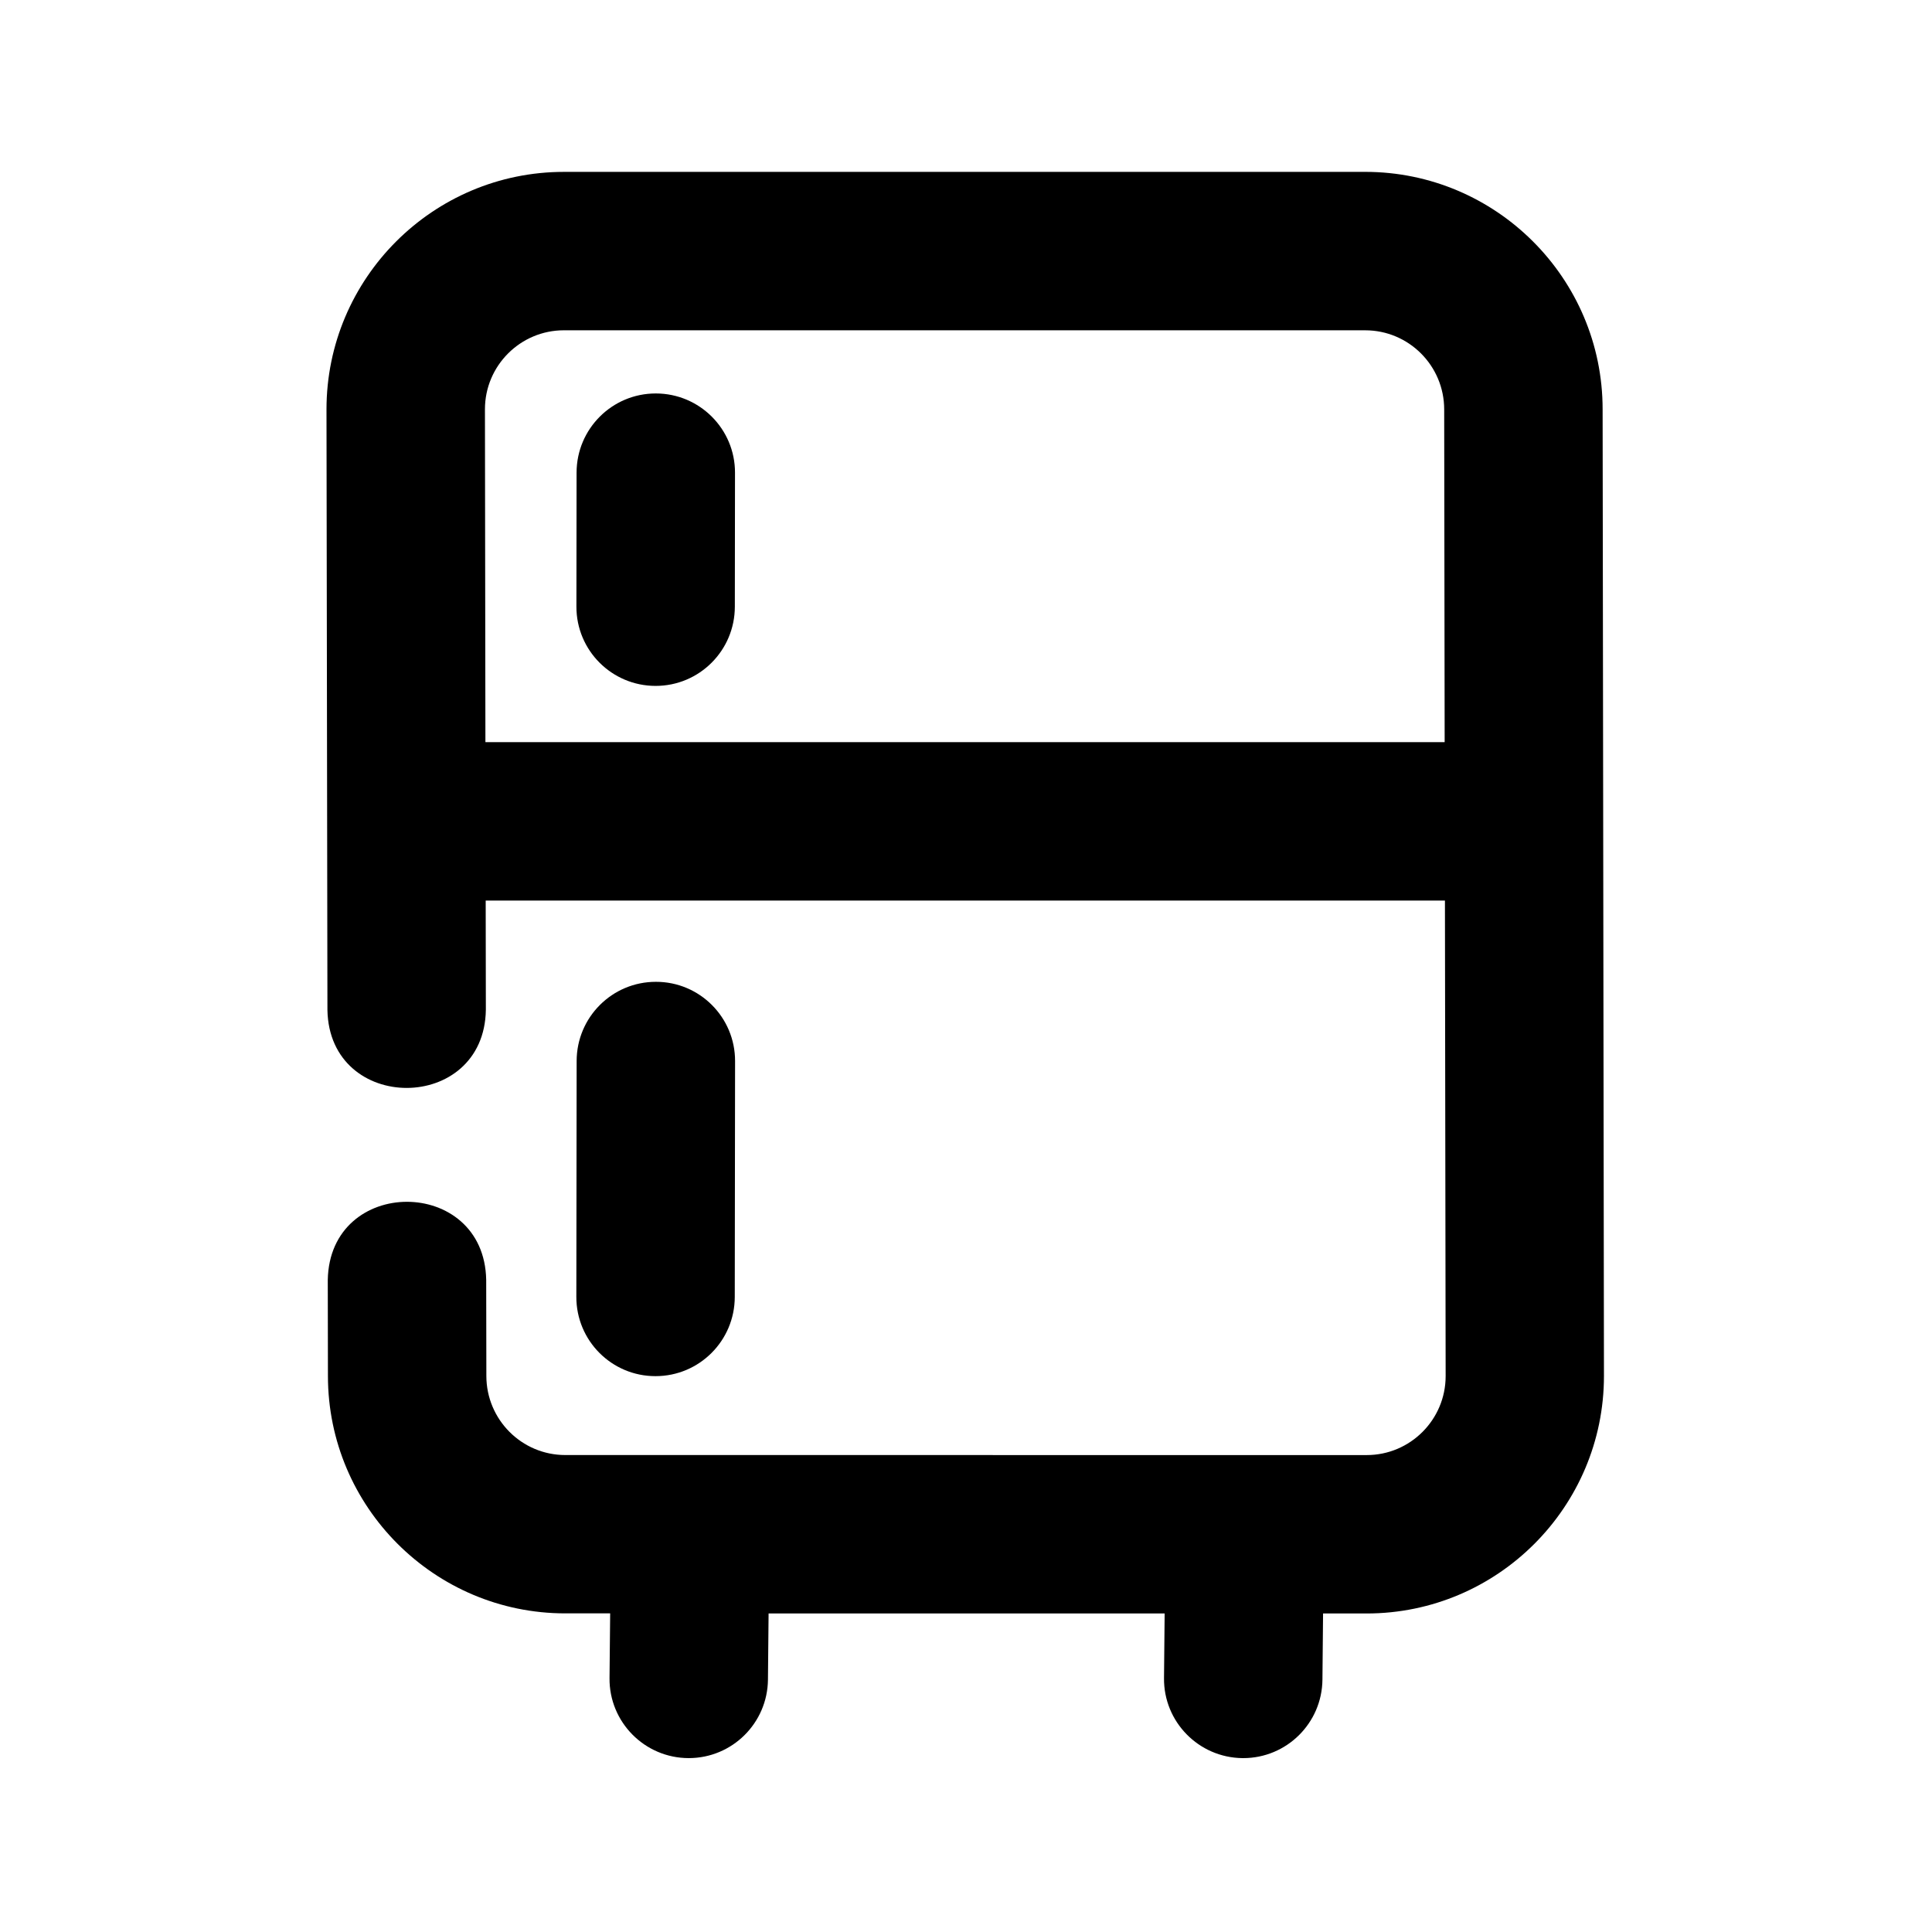 <?xml version="1.0" encoding="UTF-8"?>
<!-- Uploaded to: ICON Repo, www.svgrepo.com, Generator: ICON Repo Mixer Tools -->
<svg fill="#000000" width="800px" height="800px" version="1.1" viewBox="144 144 512 512" xmlns="http://www.w3.org/2000/svg">
 <g>
  <path d="m338.72 487.72 0.082-62.516c0.02-11.609-9.383-21.035-20.992-21.012-11.586 0-20.973 9.383-20.992 20.973l-0.082 62.516c-0.02 11.609 9.383 21.035 20.992 21.012 11.586 0 20.973-9.383 20.992-20.973z"/>
  <path d="m317.79 248.27c-11.586 0-20.973 9.383-20.992 20.973l-0.043 35.516c-0.02 11.609 9.383 21.012 20.992 21.012 11.586 0 20.973-9.383 20.992-20.973l0.043-35.52c0.023-11.586-9.383-21.008-20.992-21.008z"/>
  <path d="m568.71 252.46c0-34.699-28.234-62.914-62.914-62.914l-212.36 0.004c-34.68 0-62.914 28.215-62.914 62.957 0 0 0.25 159.16 0.25 159.14 0.484 27.605 41.605 27.52 41.984-0.062l-0.043-28.926h254.21l0.188 126.02c0 11.547-9.383 20.93-20.906 20.93l-212.41-0.008c-11.523 0-20.906-9.383-20.906-20.973l-0.043-25.465c-0.523-27.543-41.5-27.605-41.984 0.062l0.043 25.422c0 34.699 28.215 62.914 62.891 62.914h11.902c-0.086 8.484-0.168 17.156-0.168 17.156-0.125 11.648 9.32 21.199 20.992 21.199 11.504 0 20.867-9.258 20.992-20.781 0 0 0.082-8.836 0.168-17.551h104.96l-0.168 17.133c-0.125 11.586 9.195 21.074 20.781 21.203h0.211c11.504 0 20.867-9.258 20.992-20.781l0.168-17.551h11.547c34.68 0 62.891-28.215 62.891-62.957zm-296.07 88.211-0.125-88.211c0-11.547 9.383-20.93 20.93-20.93l212.35 0.004c11.547 0 20.93 9.383 20.93 20.973l0.125 88.168z"/>
 </g>
</svg>